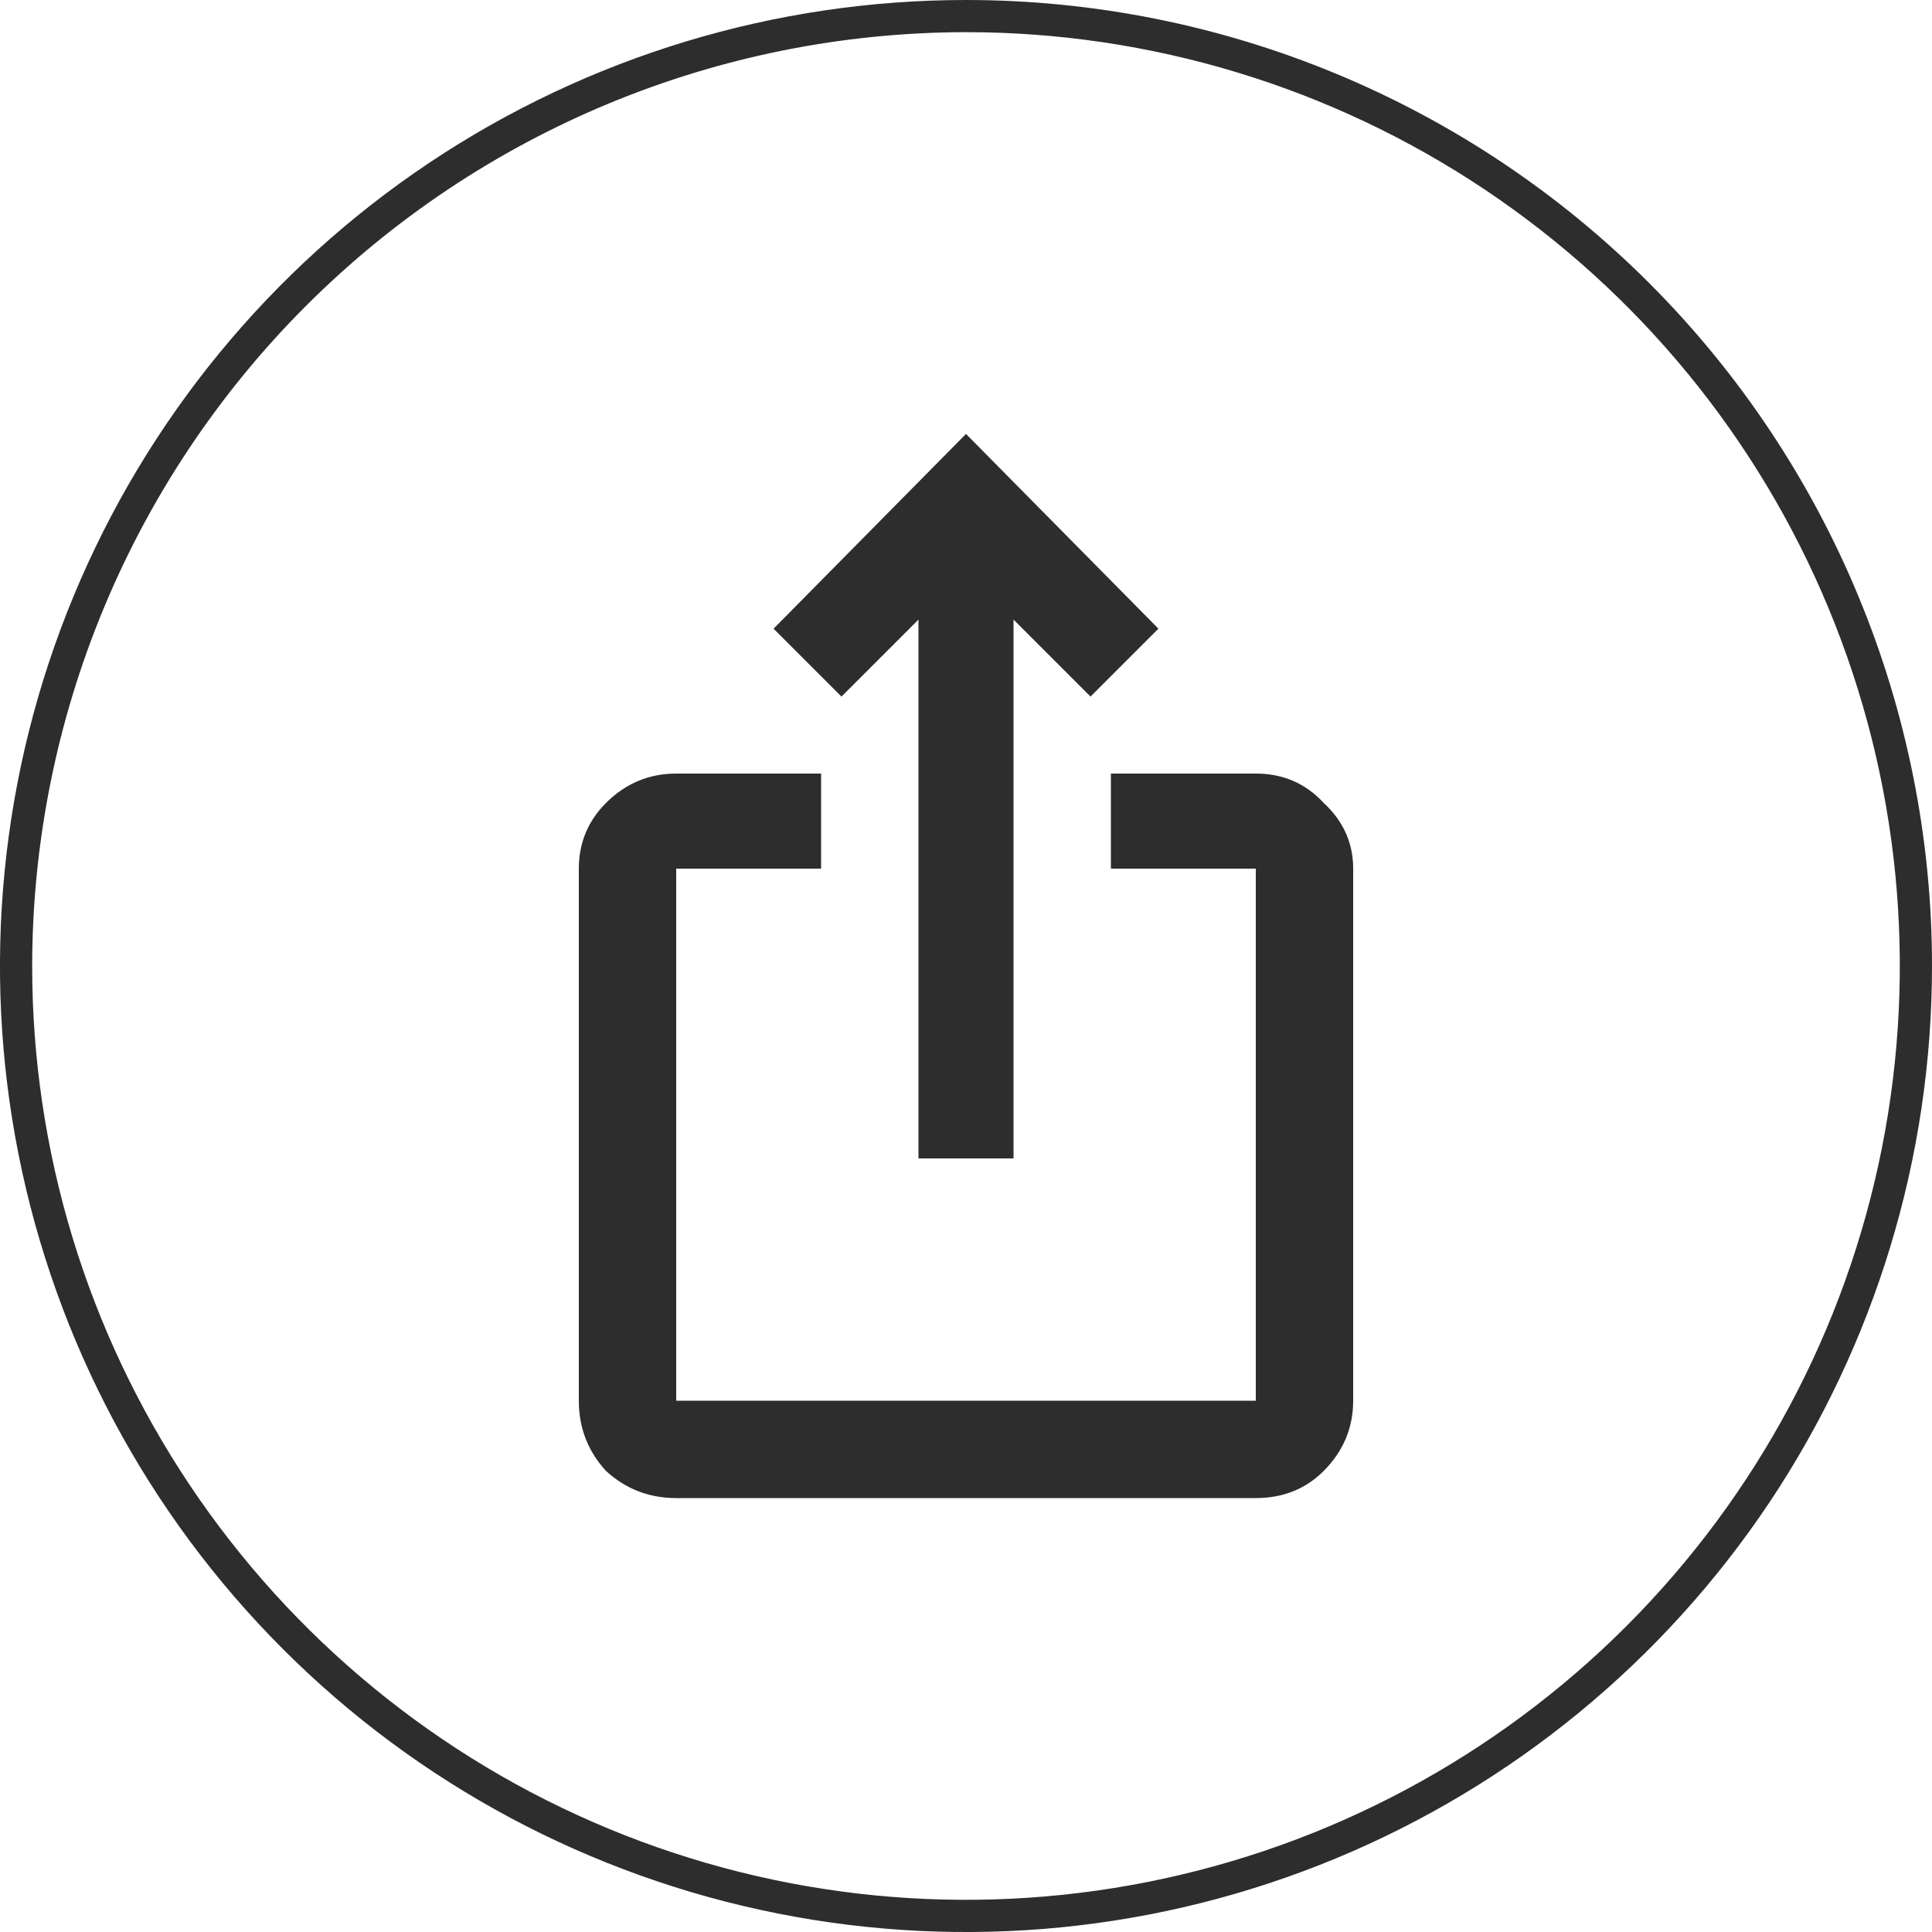<svg width="20" height="20" viewBox="0 0 20 20" fill="none" xmlns="http://www.w3.org/2000/svg">
<path d="M10 0.333C11.912 0.333 13.781 0.9 15.37 1.962C16.96 3.025 18.199 4.534 18.931 6.301C19.663 8.067 19.854 10.011 19.481 11.886C19.108 13.761 18.187 15.483 16.835 16.835C15.483 18.187 13.761 19.108 11.886 19.481C10.011 19.854 8.067 19.663 6.301 18.931C4.534 18.199 3.025 16.96 1.962 15.37C0.9 13.781 0.333 11.912 0.333 10C0.336 7.437 1.355 4.979 3.167 3.167C4.979 1.355 7.437 0.336 10 0.333V0.333ZM10 0C8.022 0 6.089 0.586 4.444 1.685C2.8 2.784 1.518 4.346 0.761 6.173C0.004 8 -0.194 10.011 0.192 11.951C0.578 13.891 1.53 15.672 2.929 17.071C4.327 18.47 6.109 19.422 8.049 19.808C9.989 20.194 12 19.996 13.827 19.239C15.654 18.482 17.216 17.2 18.315 15.556C19.413 13.911 20 11.978 20 10C20 7.348 18.946 4.804 17.071 2.929C15.196 1.054 12.652 0 10 0V0Z" fill="#2D2D2D"/>
<path d="M11.992 6.508L11.289 7.211L10.492 6.414V11.992H9.508V6.414L8.711 7.211L8.008 6.508L10 4.492L11.992 6.508ZM14.008 8.992V14.5C14.008 14.781 13.906 15.023 13.703 15.227C13.516 15.414 13.281 15.508 13 15.508H7C6.719 15.508 6.477 15.414 6.273 15.227C6.086 15.023 5.992 14.781 5.992 14.5V8.992C5.992 8.727 6.086 8.5 6.273 8.312C6.477 8.109 6.719 8.008 7 8.008H8.5V8.992H7V14.5H13V8.992H11.5V8.008H13C13.281 8.008 13.516 8.109 13.703 8.312C13.906 8.5 14.008 8.727 14.008 8.992Z" fill="#2D2D2D"/>
</svg>
